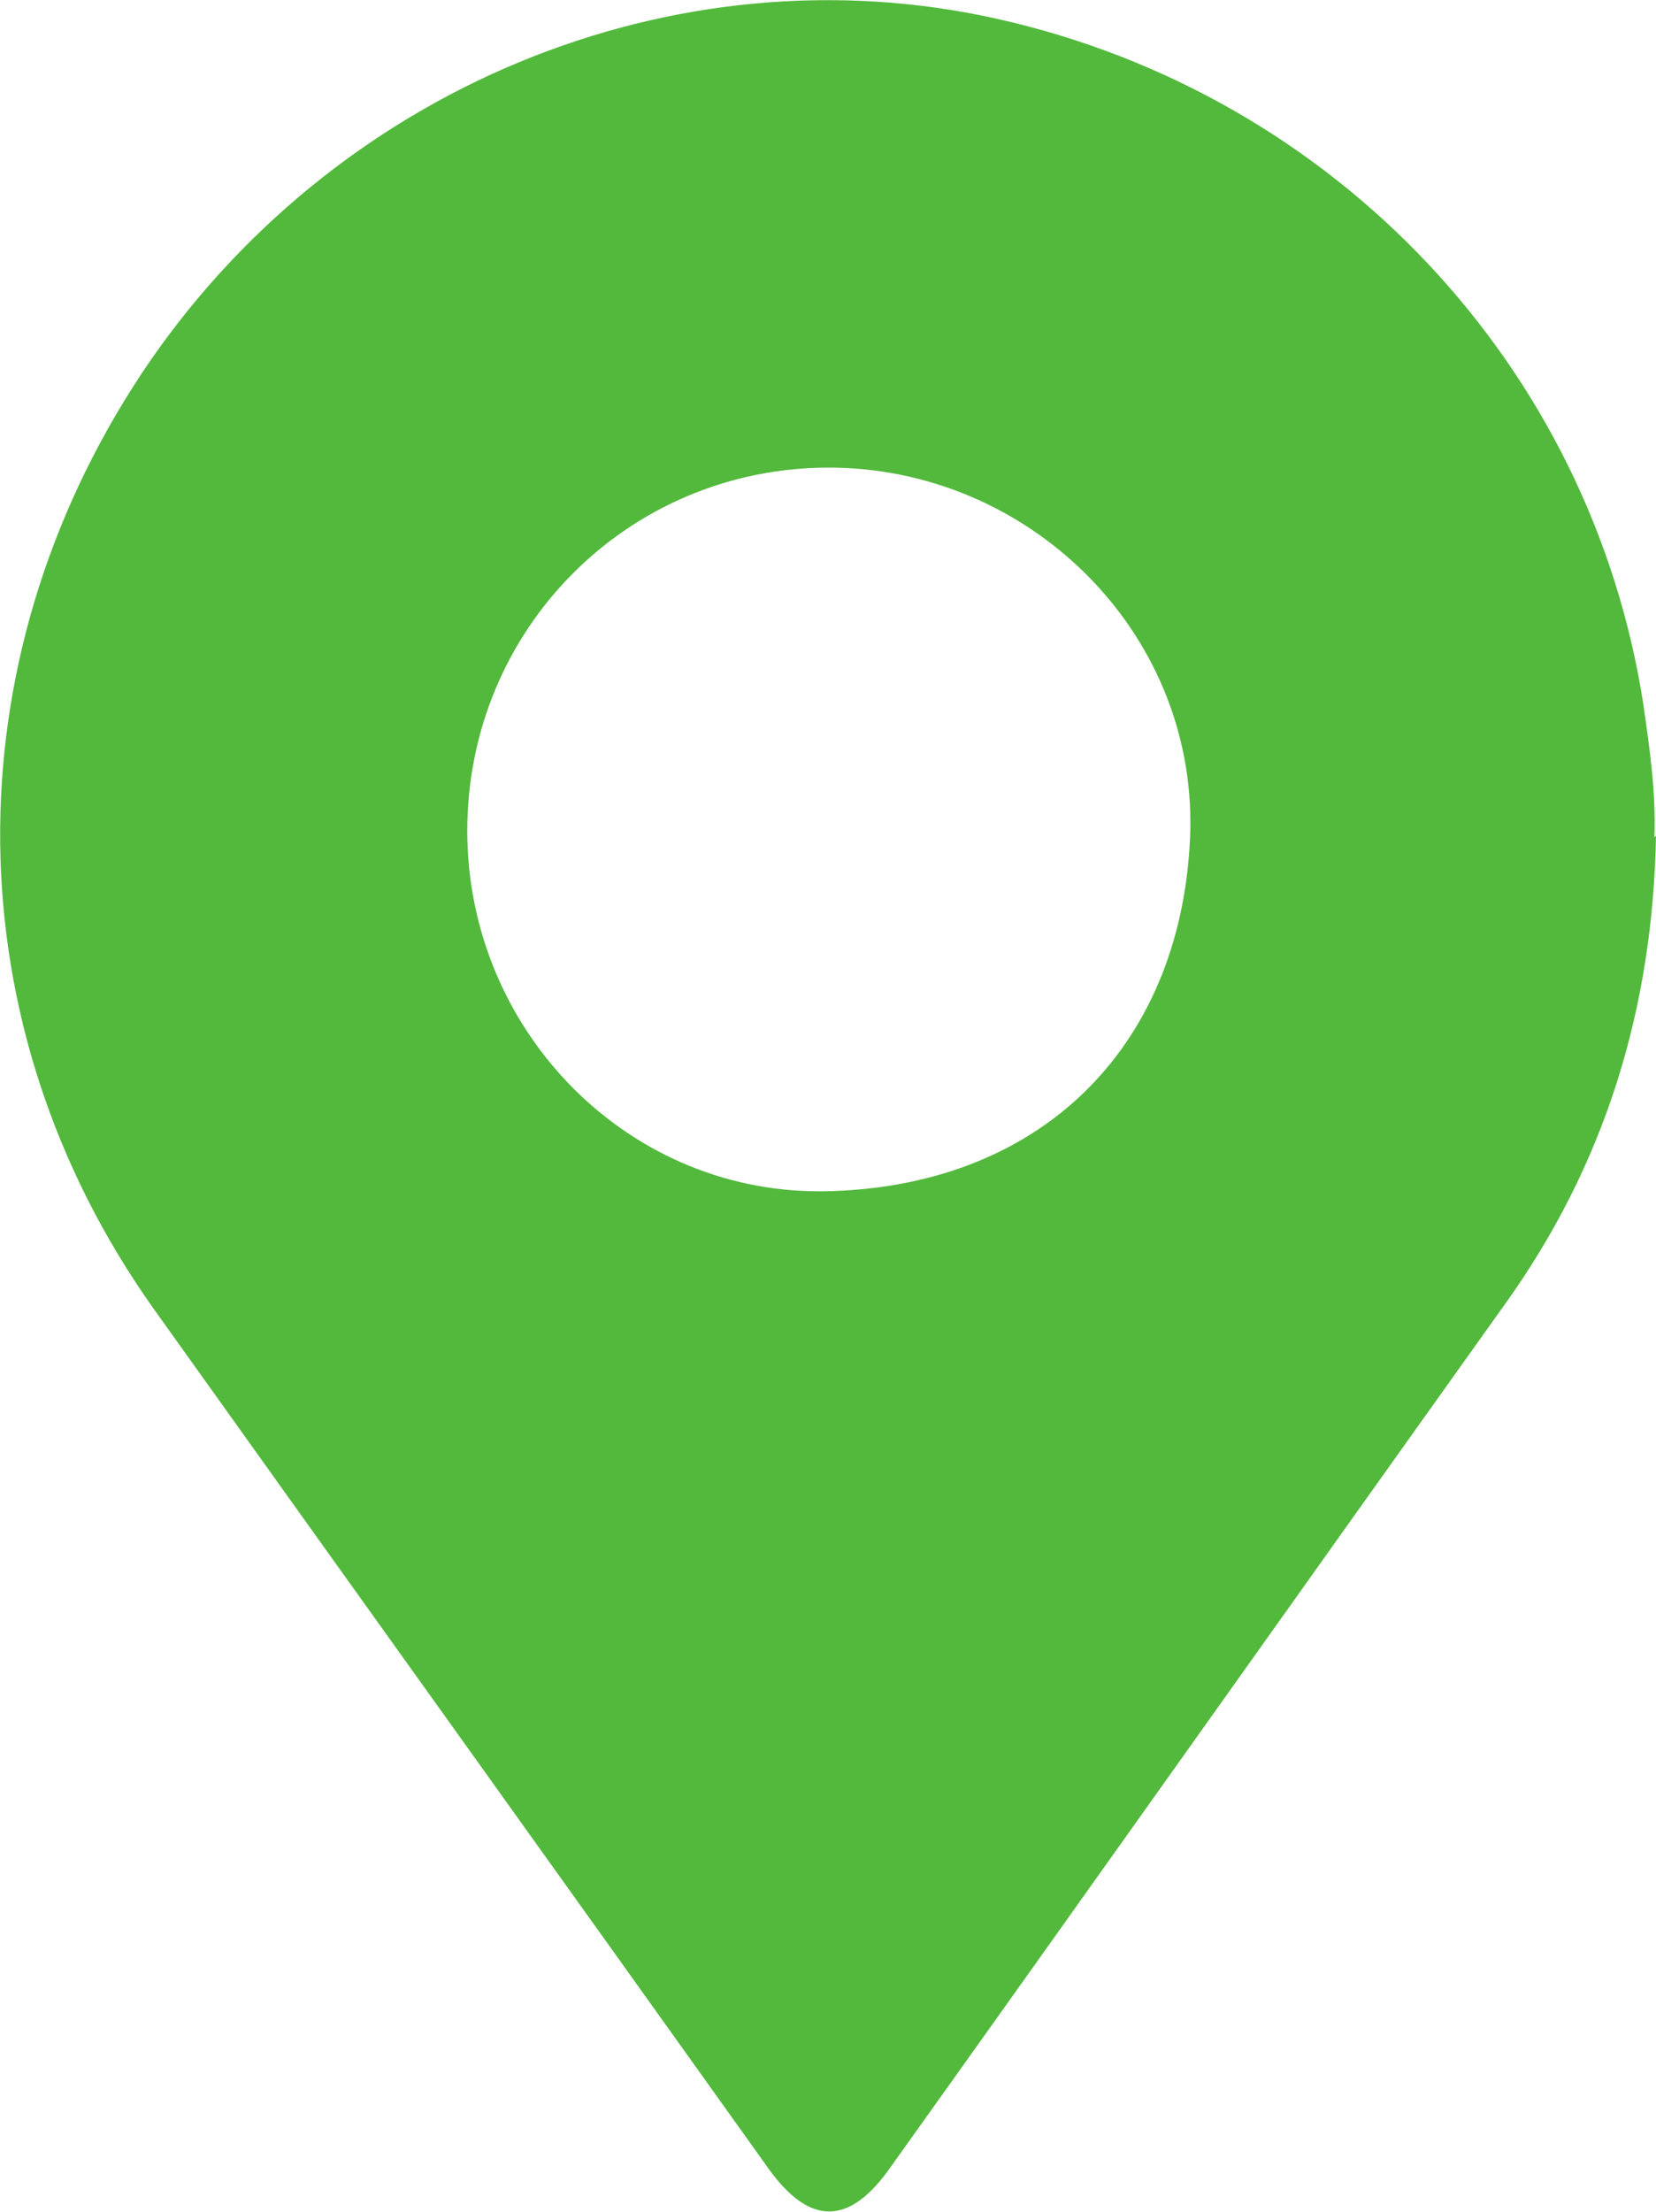 <?xml version="1.0" encoding="UTF-8"?>
<svg id="Layer_1" data-name="Layer 1" xmlns="http://www.w3.org/2000/svg" viewBox="0 0 10.49 14">
  <defs>
    <style>
      .cls-1 {
        fill: #52b93c;
      }
    </style>
  </defs>
  <path class="cls-1" d="m5.25,2.96c-1.27,0-2.29,1.02-2.29,2.3,0,1.27,1.03,2.32,2.3,2.28,1.37-.04,2.24-.95,2.28-2.28.03-1.27-1.03-2.3-2.29-2.3m5.24,2.33c-.02,1.09-.32,2.08-.96,2.97-1.3,1.82-2.59,3.64-3.89,5.46-.26.37-.51.37-.77.01-1.3-1.82-2.6-3.63-3.9-5.45-1.27-1.79-1.29-4.08-.07-5.92C2.1.56,4.27-.34,6.32.12c2.14.48,3.76,2.2,4.09,4.34.04.28.08.55.07.84"/>
</svg>